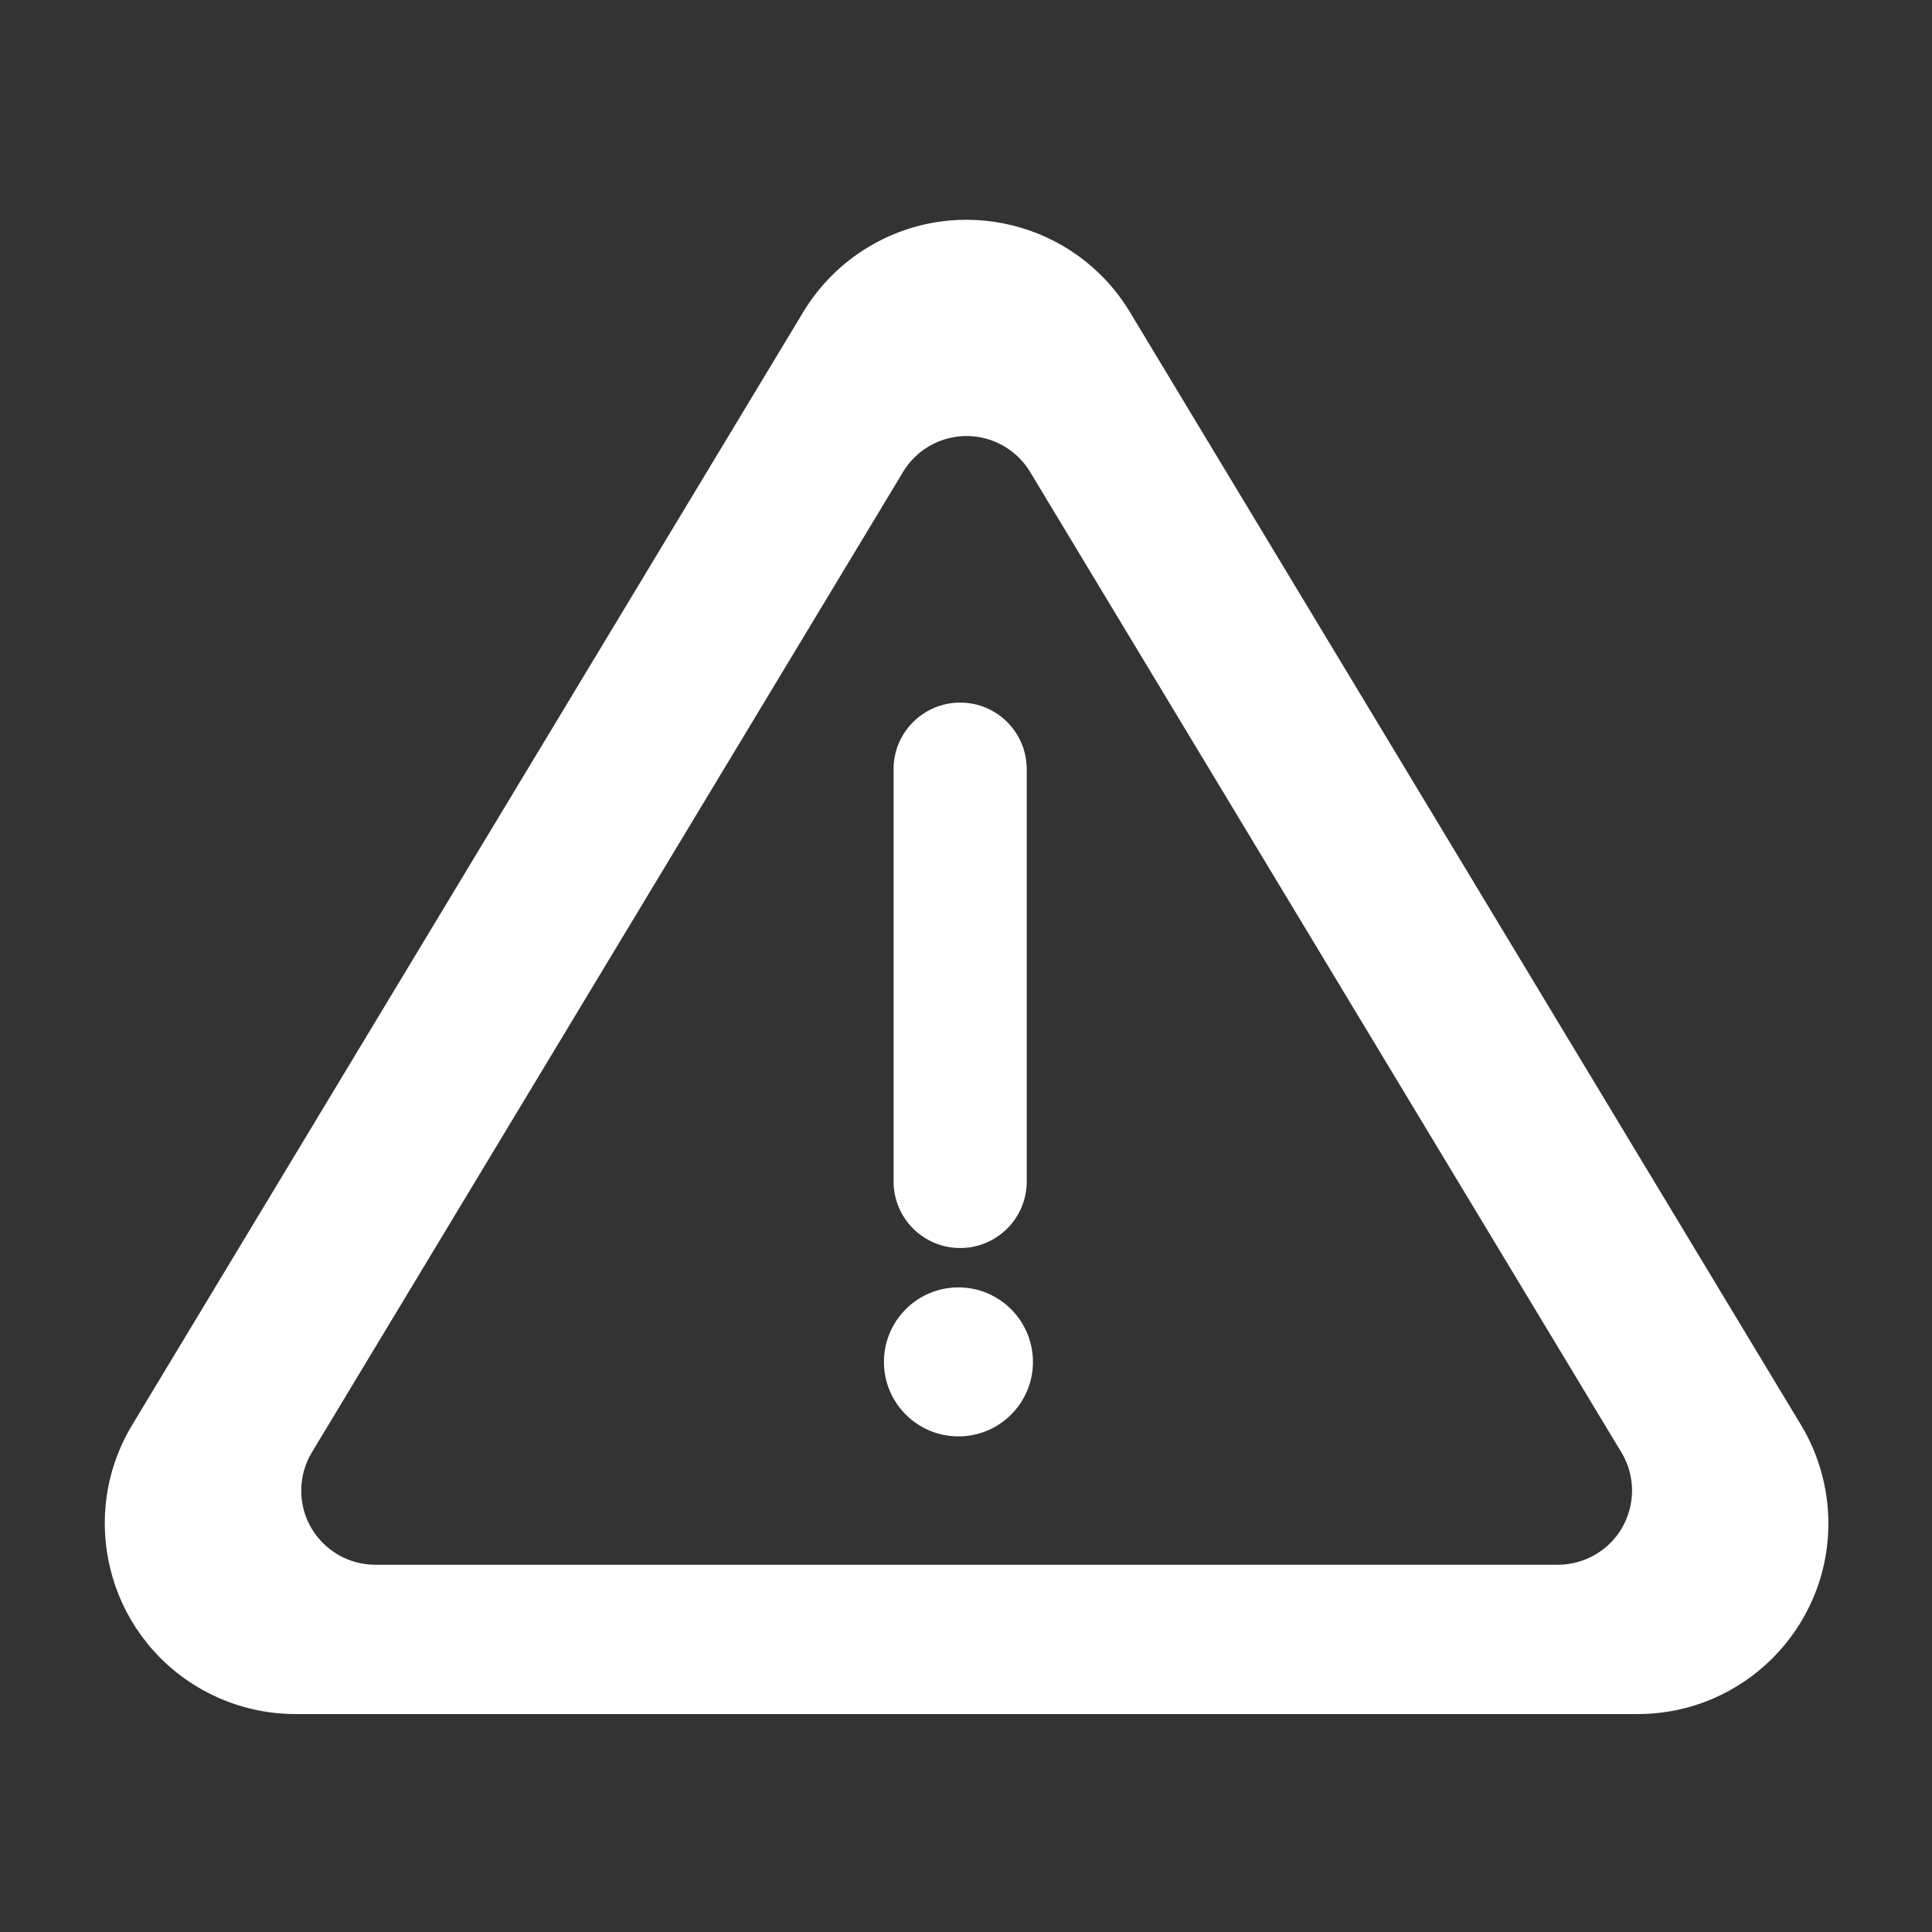 <?xml version="1.0" encoding="UTF-8"?> <svg xmlns="http://www.w3.org/2000/svg" xmlns:xlink="http://www.w3.org/1999/xlink" id="Layer_1" version="1.1" viewBox="0 0 1080 1080"><rect x="0" y="0" width="1080" height="1080" fill="#333333" stroke="none"/><!-- Generator: Adobe Illustrator 29.7.1, SVG Export Plug-In . SVG Version: 2.1.1 Build 8) --><defs><style> .st0 { fill: none; } .st1 { fill: #fff; } .st2 { clip-path: url(#clippath); } </style><clipPath id="clippath"><rect class="st0" x="58.62" y="122.884" width="963.392" height="835.304"></rect></clipPath></defs><g id="Group_378"><g class="st2"><g id="Group_377"><path id="Path_547" class="st1" d="M535.756,719.655c-23.002.013-41.638,18.67-41.625,41.672.013,23.002,18.67,41.638,41.672,41.625,22.983-.013,41.612-18.641,41.625-41.625-.026-23.004-18.668-41.646-41.672-41.672"></path><path id="Path_548" class="st1" d="M499.513,429.972v230.46c0,20.556,16.664,37.219,37.219,37.219s37.219-16.664,37.219-37.219v-230.46c0-20.556-16.664-37.219-37.219-37.219s-37.219,16.664-37.219,37.219"></path><path id="Path_549" class="st1" d="M165.182,958.164h750.244c58.866.031,106.611-47.664,106.642-106.53.01-19.423-5.287-38.48-15.32-55.111L631.602,174.415c-30.413-50.416-95.938-66.631-146.354-36.218-14.837,8.95-27.268,21.382-36.218,36.218L73.908,796.523c-30.406,50.405-14.194,115.915,36.211,146.321,16.611,10.02,35.641,15.317,55.04,15.32M174.35,811.859L504.823,263.808c11.822-19.609,37.301-25.921,56.91-14.1,5.777,3.483,10.617,8.323,14.1,14.1l330.521,548.05c11.823,19.593,5.525,45.06-14.068,56.883-6.462,3.899-13.866,5.96-21.413,5.959H209.831c-22.883.003-41.437-18.545-41.44-41.429-.001-7.547,2.059-14.951,5.959-21.413"></path></g></g></g></svg> 